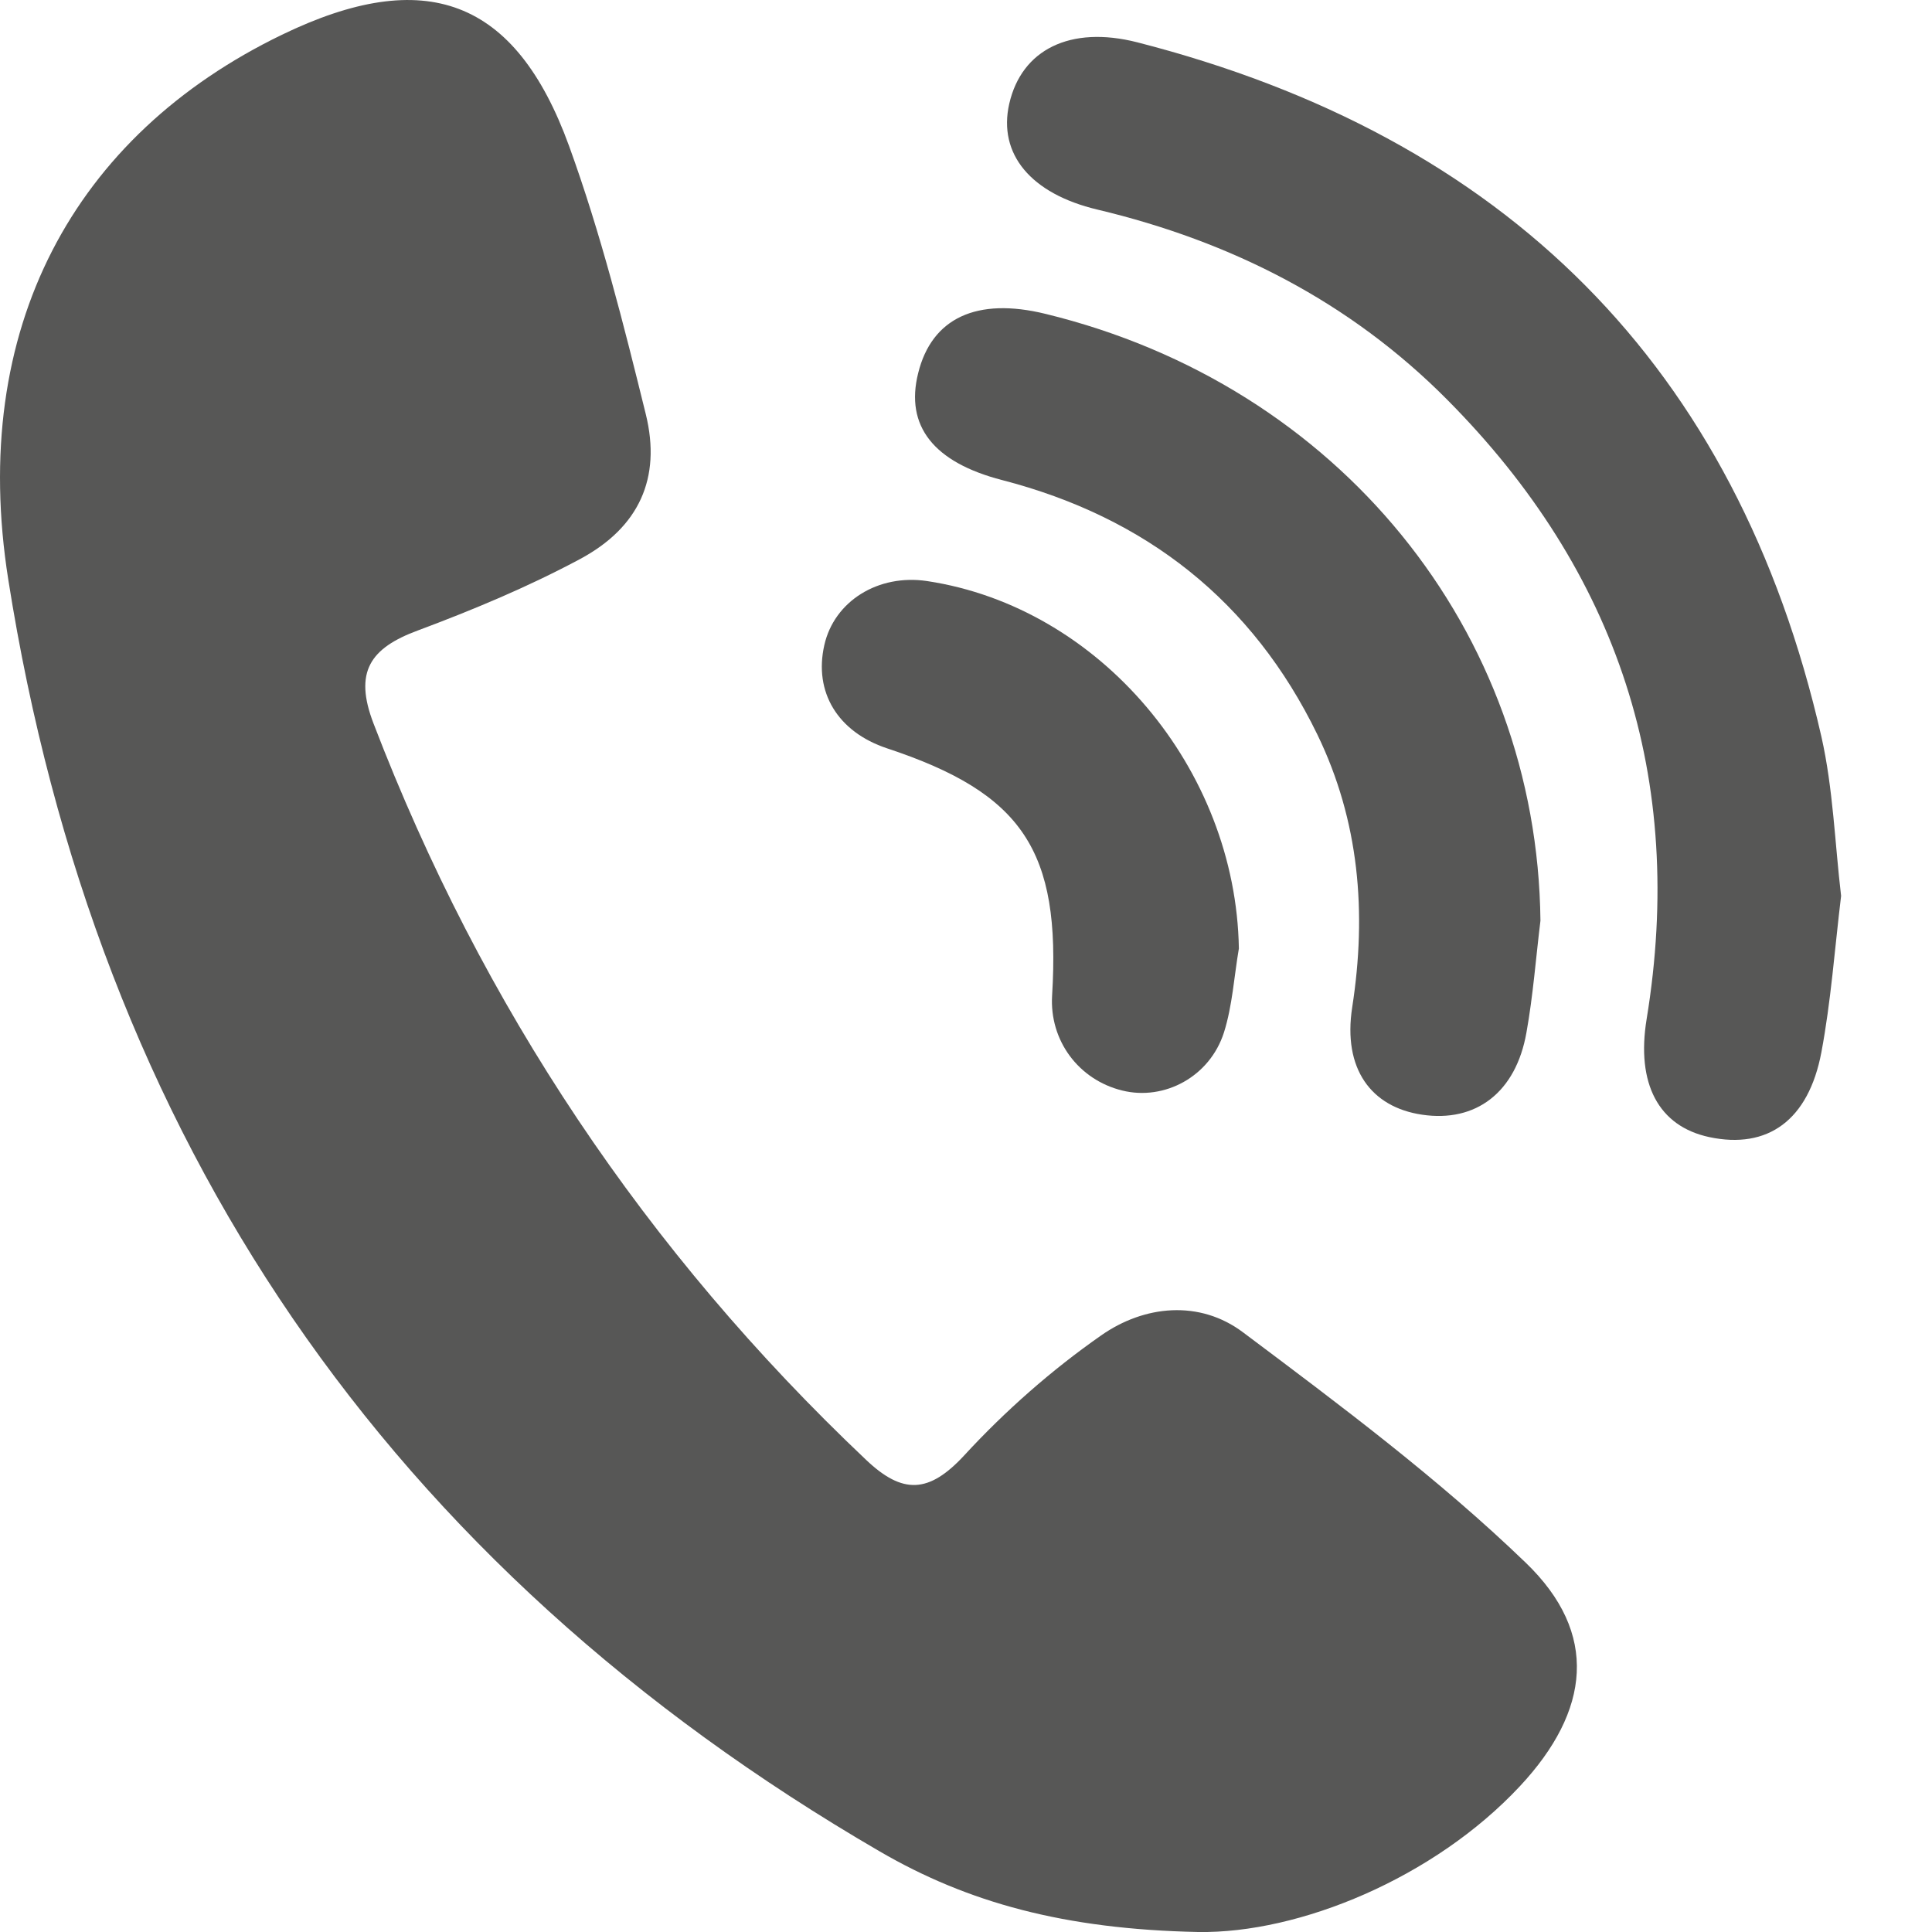 <?xml version="1.0" encoding="utf-8"?>
<!-- Generator: Adobe Illustrator 28.1.0, SVG Export Plug-In . SVG Version: 6.00 Build 0)  -->
<svg version="1.1" id="Laag_1" xmlns="http://www.w3.org/2000/svg" xmlns:xlink="http://www.w3.org/1999/xlink" x="0px" y="0px"
	 viewBox="0 0 105 105" style="enable-background:new 0 0 105 105;" xml:space="preserve">
<style type="text/css">
	.st0{clip-path:url(#SVGID_00000136369964484928288200000015818714612702478517_);fill:#575756;}
</style>
<g>
	<defs>
		<rect id="SVGID_1_" width="105" height="105"/>
	</defs>
	<clipPath id="SVGID_00000118393484288096474680000003280171606711164548_">
		<use xlink:href="#SVGID_1_"  style="overflow:visible;"/>
	</clipPath>
	<path style="clip-path:url(#SVGID_00000118393484288096474680000003280171606711164548_);fill:#575756;" d="M65.11,105
		c-7.27-0.15-12.52-1.6-17.3-4.38C21.09,85.09,5.25,61.94,0.45,31.5C-1.71,17.85,4.02,7.36,15.32,1.89
		c7.77-3.76,12.69-1.99,15.61,6.05c1.72,4.74,2.96,9.67,4.17,14.58c0.85,3.47-0.37,6.14-3.57,7.86c-2.82,1.51-5.81,2.76-8.81,3.88
		c-2.6,0.96-3.5,2.25-2.42,5.06c5.9,15.38,14.81,28.7,26.77,40.02c1.99,1.89,3.42,1.83,5.34-0.25c2.22-2.41,4.74-4.63,7.43-6.51
		c2.35-1.65,5.36-1.95,7.73-0.16c5.28,3.96,10.61,7.94,15.35,12.51c3.99,3.84,3.51,8.05-0.32,12.15
		C77.94,102.07,70.61,105.09,65.11,105"/>
	<path style="clip-path:url(#SVGID_00000118393484288096474680000003280171606711164548_);fill:#575756;" d="M100.06,48.69
		c-0.35,2.89-0.55,5.72-1.07,8.49c-0.7,3.72-2.93,5.29-6.09,4.62c-2.77-0.59-3.98-2.91-3.41-6.41c2.14-13.07-1.54-24.31-10.84-33.67
		c-5.28-5.32-11.74-8.6-19.01-10.33c-3.62-0.86-5.41-3.02-4.79-5.75c0.67-2.94,3.31-4.27,6.96-3.34
		c19.96,5.12,32.57,17.54,37.18,37.74C99.63,42.88,99.72,45.83,100.06,48.69"/>
	<path style="clip-path:url(#SVGID_00000118393484288096474680000003280171606711164548_);fill:#575756;" d="M83.72,50.04
		c-0.25,2.03-0.4,4.07-0.76,6.07c-0.57,3.26-2.75,4.91-5.68,4.47c-2.76-0.41-4.31-2.49-3.79-5.84c0.8-5.16,0.38-10.12-1.89-14.81
		c-3.53-7.27-9.33-11.82-17.14-13.84c-3.71-0.96-5.28-2.93-4.56-5.81c0.74-3,3.19-4.14,6.93-3.22
		C72.75,20.94,83.55,34.27,83.72,50.04"/>
	<path style="clip-path:url(#SVGID_00000118393484288096474680000003280171606711164548_);fill:#575756;" d="M67.33,51.55
		c-0.26,1.52-0.35,3.1-0.81,4.56c-0.77,2.41-3.24,3.72-5.52,3.16c-2.38-0.58-3.97-2.72-3.82-5.17c0.48-7.87-1.6-10.99-8.97-13.43
		c-2.68-0.89-3.99-3.05-3.41-5.61c0.54-2.39,2.93-3.88,5.59-3.48C59.78,33,67.17,41.78,67.33,51.55"/>
</g>
</svg>
